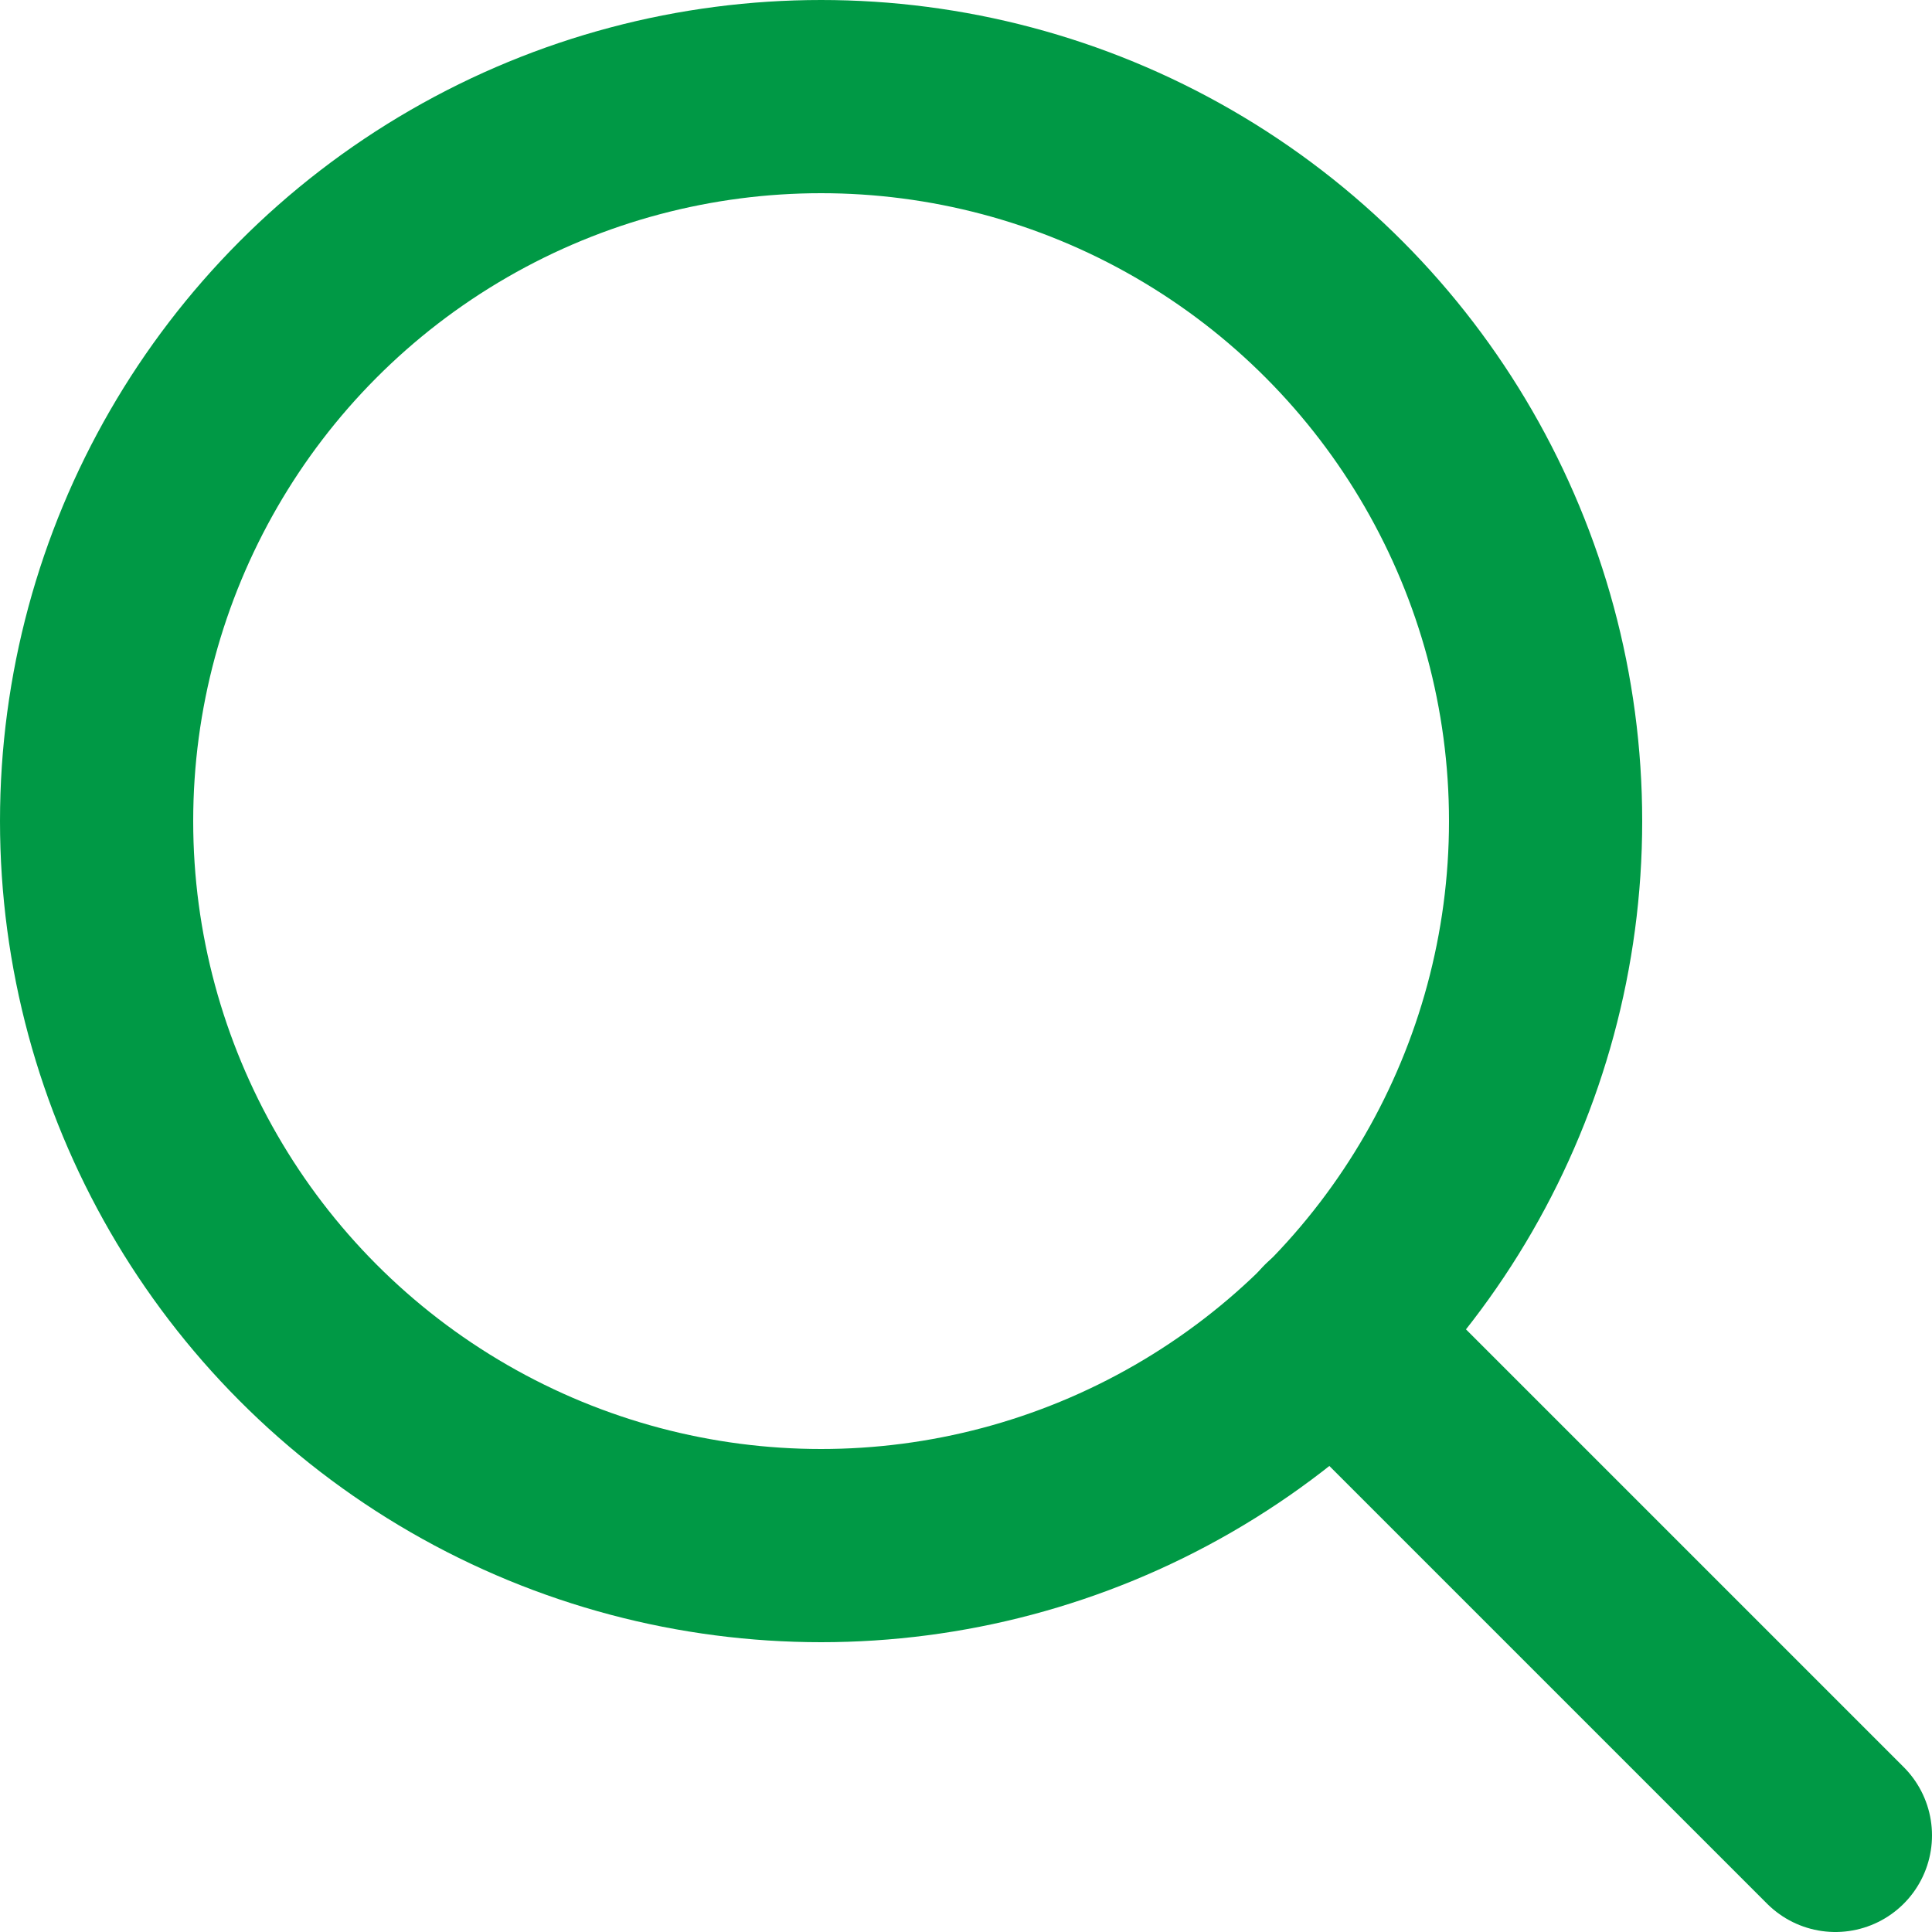 <svg xmlns="http://www.w3.org/2000/svg" width="20px" height="20px" viewBox="0 0 20 20" version="1.1">
  <defs></defs>
  <g stroke="none" stroke-width="1" fill="none" fill-rule="evenodd" transform="translate(-1282, -82)" stroke-linecap="round" stroke-linejoin="round">
    <g id="Menu" stroke="#009945" stroke-width="2">
      <g transform="translate(210, 78)">
        <g id="search" transform="translate(1073, 5)">
          <circle id="Oval" cx="7.5" cy="7.5" r="7.5"></circle>
          <path d="M18,18 L12.8,12.8" id="Shape"></path>
        </g>
      </g>
    </g>
  </g>
</svg>
